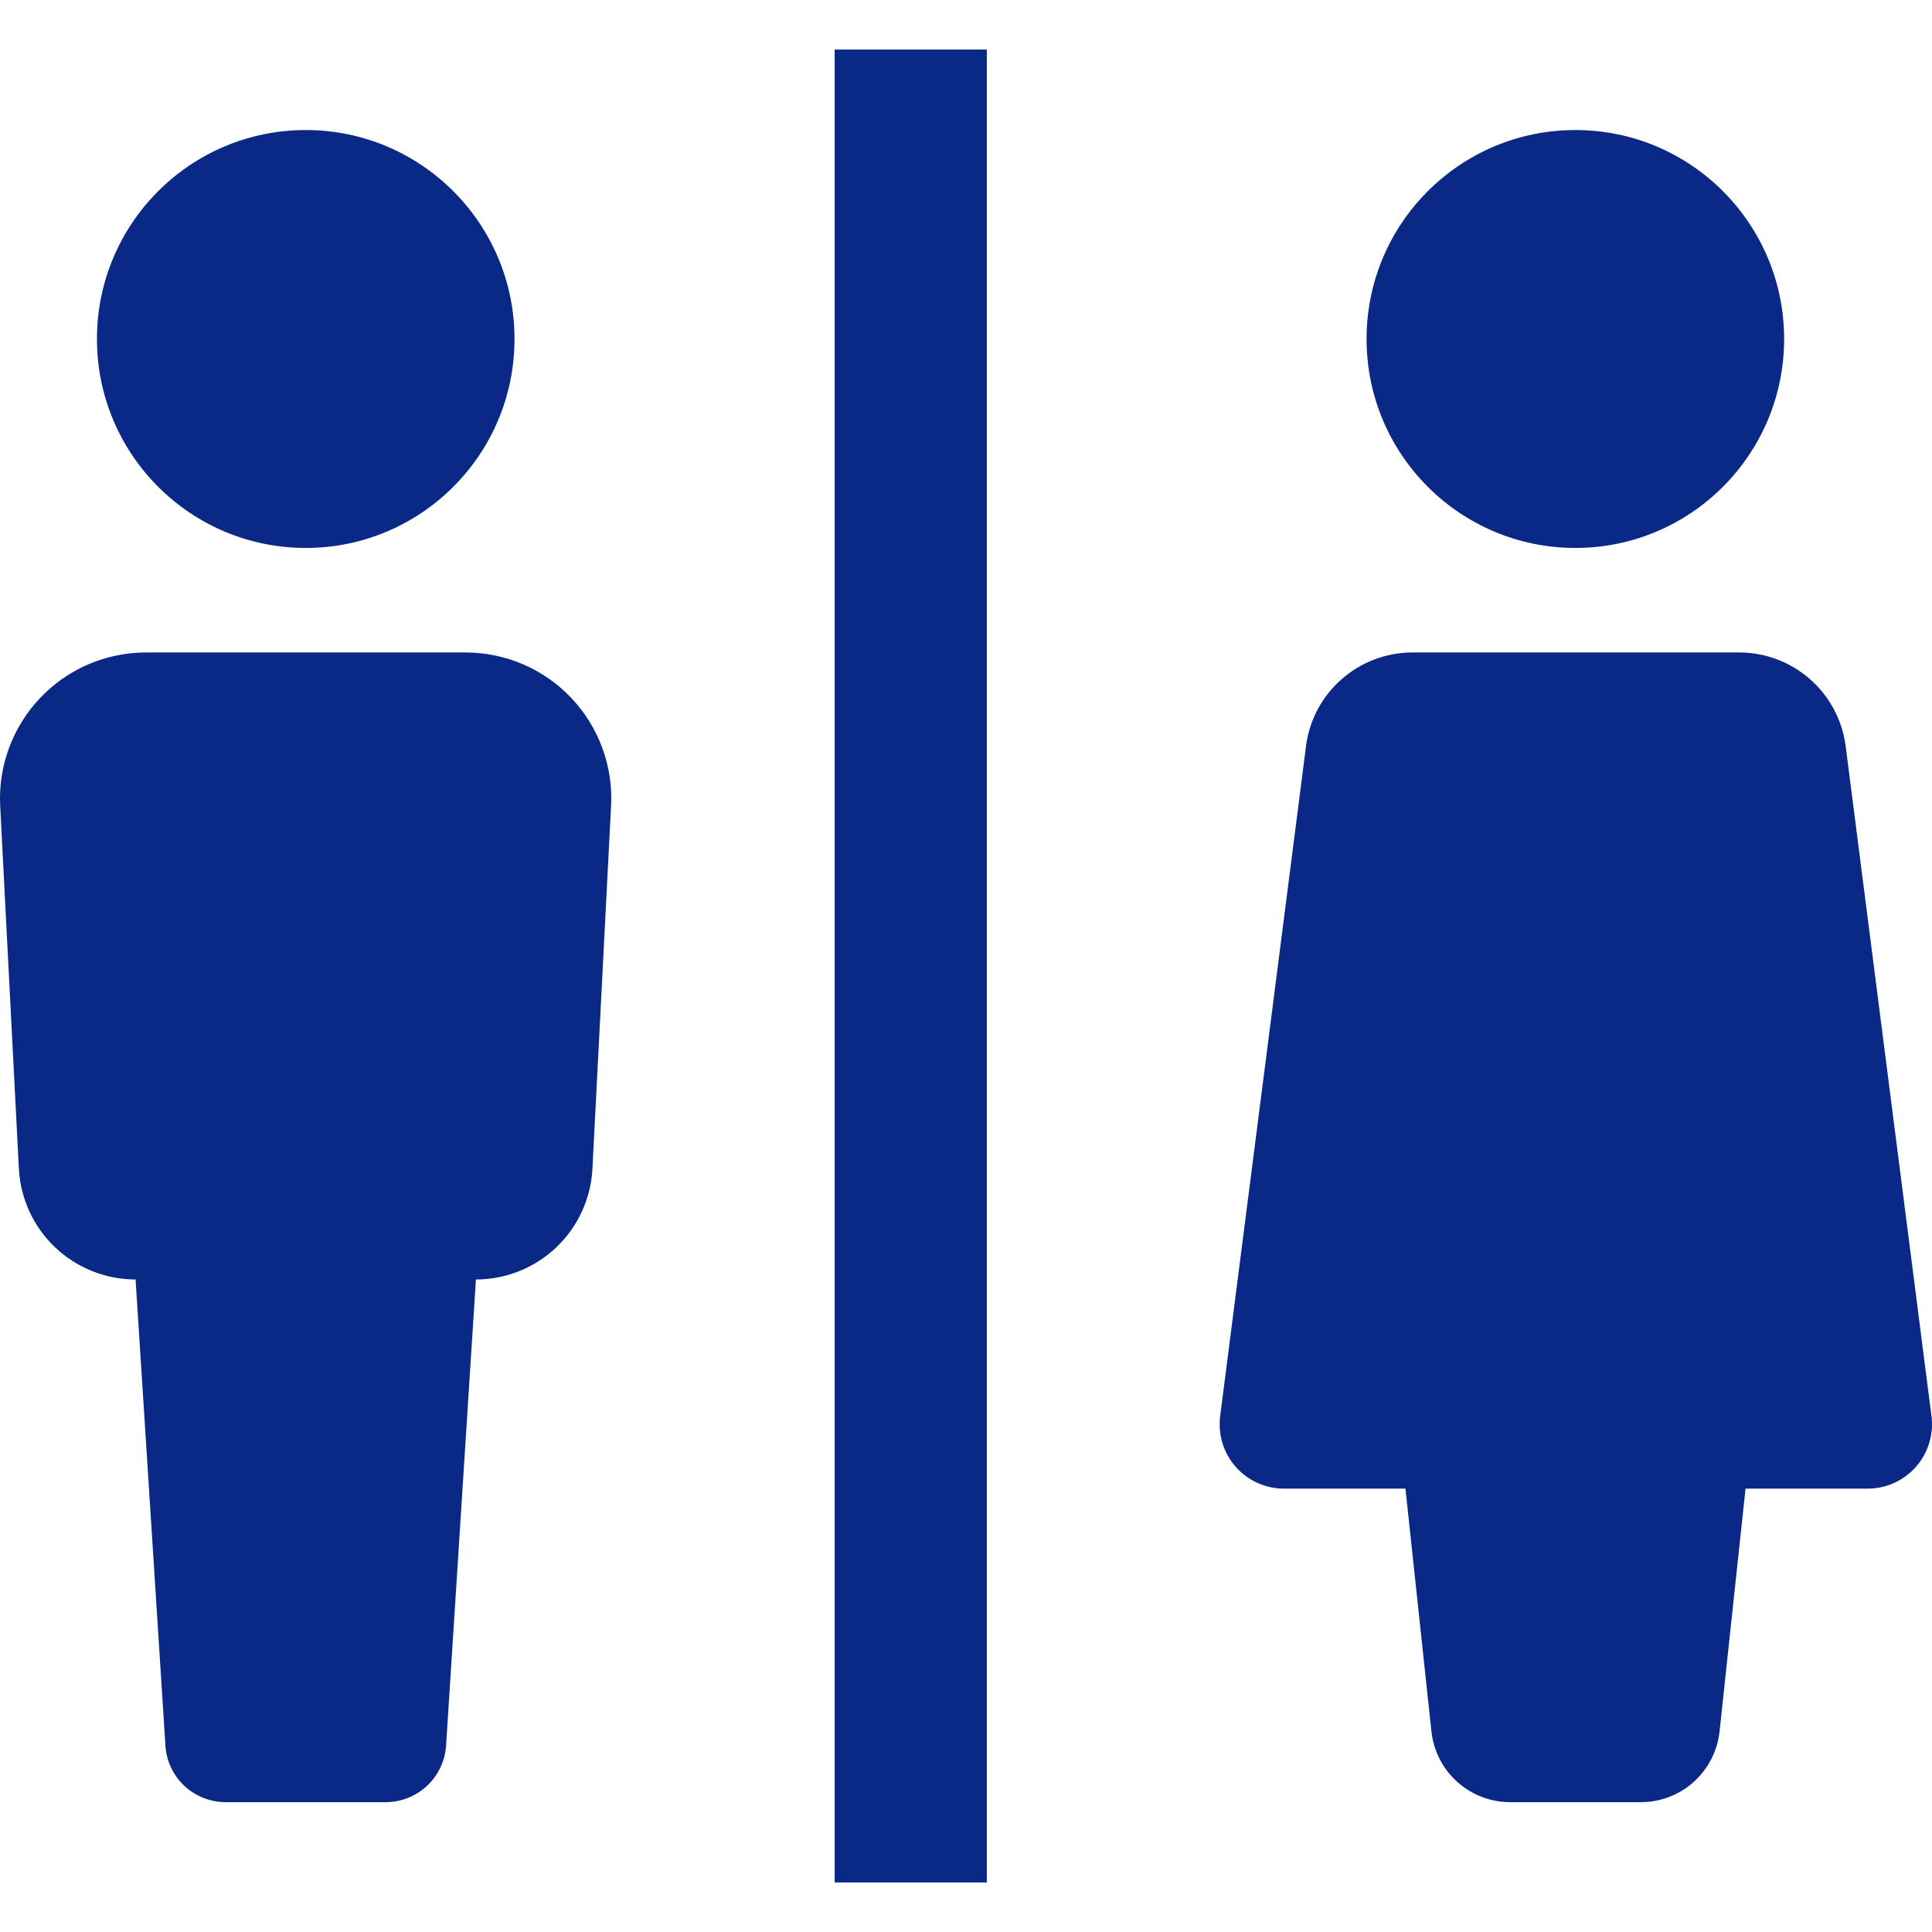 <svg width="39" height="39" viewBox="0 0 39 39" fill="none" xmlns="http://www.w3.org/2000/svg">
<path d="M6.172 11.061C8.499 11.061 10.386 9.172 10.386 6.843C10.386 4.514 8.499 2.625 6.172 2.625C3.844 2.625 1.957 4.514 1.957 6.843C1.957 9.172 3.844 11.061 6.172 11.061Z" fill="#0A2885"/>
<path d="M9.005 35.234L9.607 25.828C10.21 25.828 10.791 25.596 11.229 25.18C11.666 24.764 11.928 24.195 11.959 23.592L12.335 16.271C12.357 15.871 12.296 15.472 12.158 15.097C12.02 14.721 11.806 14.378 11.531 14.088C11.256 13.798 10.925 13.567 10.557 13.409C10.19 13.252 9.794 13.171 9.394 13.171H2.949C2.549 13.171 2.154 13.252 1.786 13.409C1.418 13.567 1.087 13.798 0.811 14.088C0.536 14.378 0.322 14.721 0.183 15.096C0.044 15.471 -0.017 15.871 0.004 16.271L0.381 23.592C0.413 24.196 0.675 24.764 1.113 25.18C1.552 25.596 2.133 25.828 2.737 25.828L3.339 35.234C3.358 35.545 3.494 35.836 3.721 36.049C3.947 36.261 4.246 36.379 4.556 36.379H7.8C8.108 36.375 8.403 36.255 8.627 36.043C8.85 35.831 8.985 35.542 9.005 35.234Z" fill="#0A2885"/>
<path d="M31.801 11.061C34.129 11.061 36.015 9.172 36.015 6.843C36.015 4.514 34.129 2.625 31.801 2.625C29.473 2.625 27.586 4.514 27.586 6.843C27.586 9.172 29.473 11.061 31.801 11.061Z" fill="#0A2885"/>
<path d="M38.987 28.568L37.255 15.044C37.184 14.528 36.93 14.055 36.54 13.712C36.149 13.368 35.648 13.176 35.128 13.171H28.492C27.972 13.176 27.471 13.368 27.081 13.712C26.69 14.055 26.436 14.528 26.366 15.044L24.633 28.568C24.607 28.753 24.621 28.942 24.674 29.122C24.728 29.301 24.819 29.467 24.943 29.608C25.066 29.748 25.218 29.861 25.389 29.937C25.56 30.014 25.745 30.052 25.932 30.05H28.371L28.895 34.949C28.937 35.341 29.122 35.705 29.416 35.969C29.709 36.233 30.09 36.379 30.485 36.379H33.123C33.517 36.379 33.898 36.233 34.191 35.969C34.485 35.705 34.67 35.341 34.712 34.949L35.236 30.05H37.688C37.875 30.052 38.06 30.014 38.231 29.937C38.402 29.861 38.554 29.748 38.678 29.608C38.801 29.467 38.892 29.301 38.946 29.122C38.999 28.942 39.014 28.753 38.987 28.568Z" fill="#0A2885"/>
<path d="M19.92 1H16.849V38H19.92V1Z" fill="#0A2885"/>
</svg>
